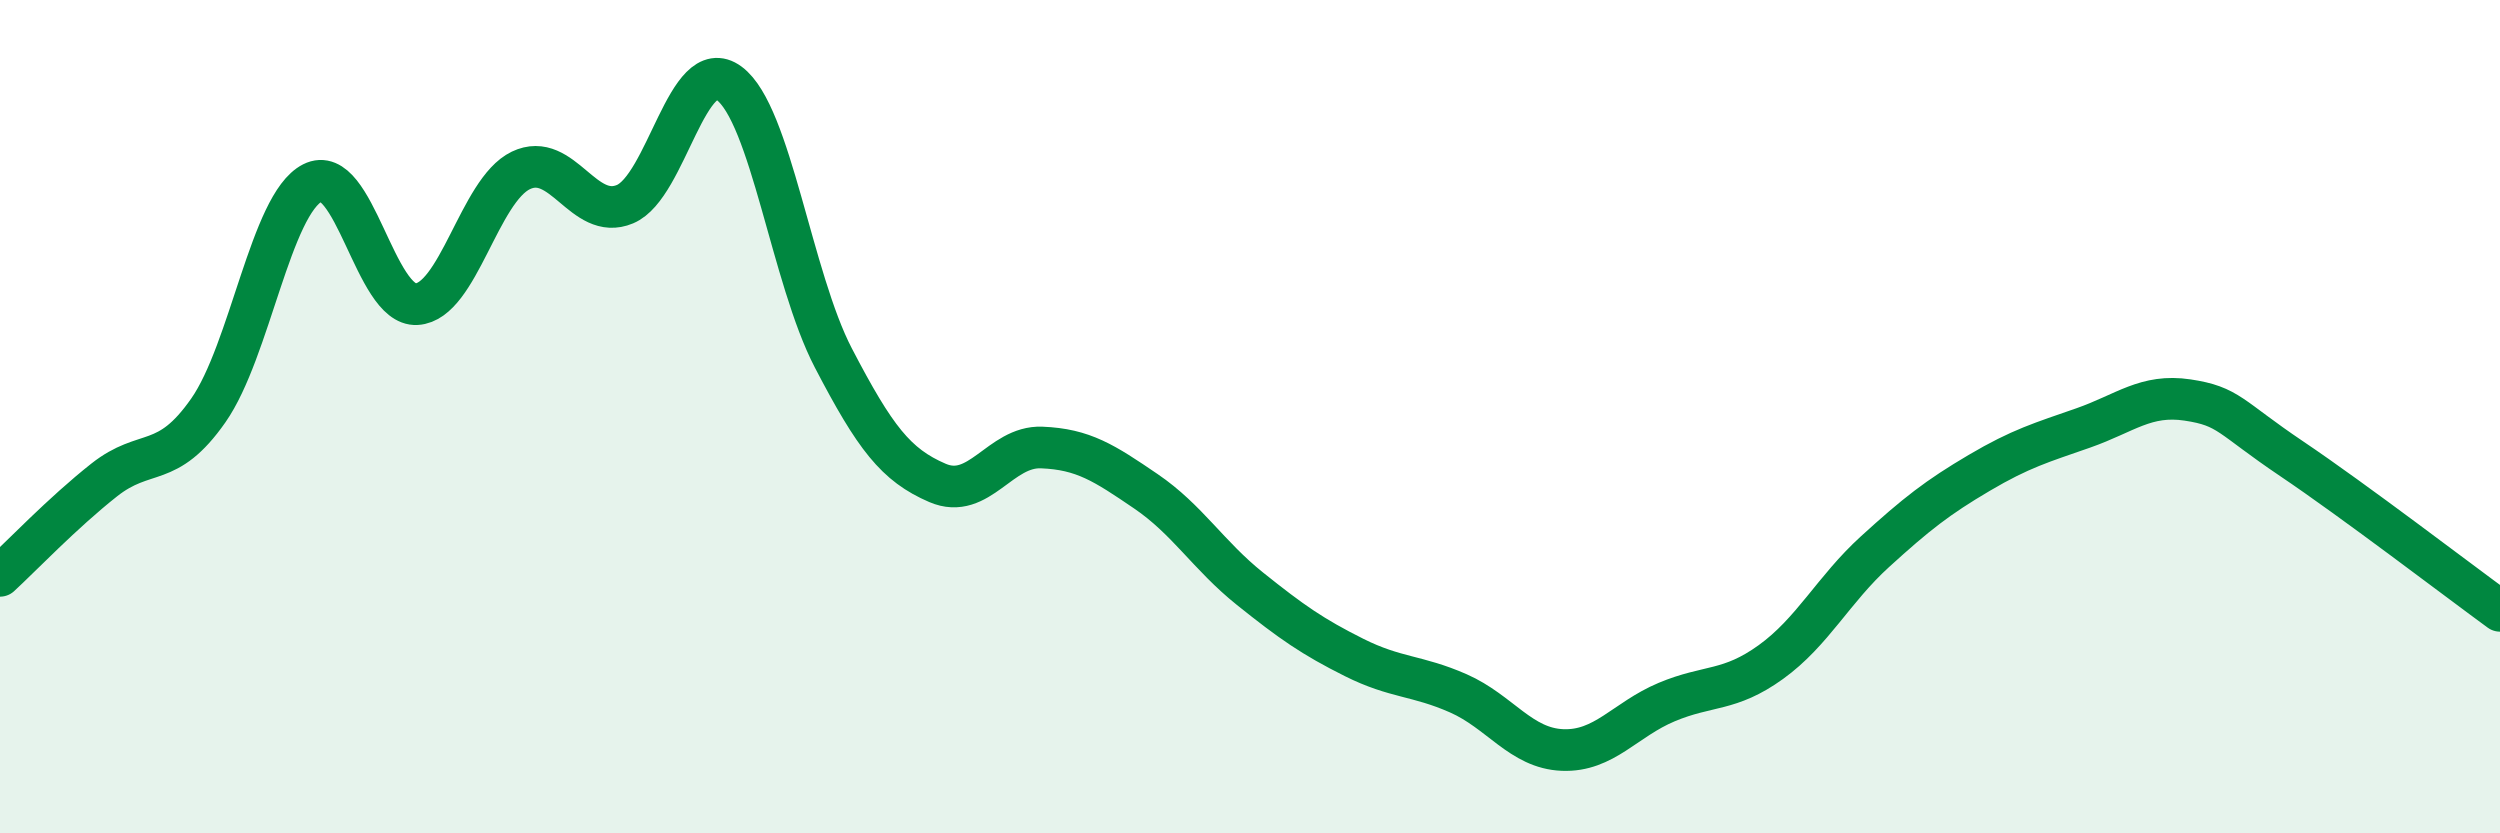 
    <svg width="60" height="20" viewBox="0 0 60 20" xmlns="http://www.w3.org/2000/svg">
      <path
        d="M 0,13.82 C 0.5,13.36 1.5,12.31 2.5,11.52 C 3.5,10.73 4,11.28 5,9.85 C 6,8.42 6.5,4.9 7.5,4.39 C 8.5,3.88 9,7.36 10,7.3 C 11,7.24 11.5,4.57 12.5,4.09 C 13.5,3.61 14,5.32 15,4.9 C 16,4.48 16.5,1.26 17.5,2 C 18.5,2.74 19,6.67 20,8.59 C 21,10.51 21.5,11.16 22.5,11.59 C 23.5,12.02 24,10.7 25,10.74 C 26,10.78 26.5,11.11 27.5,11.79 C 28.5,12.47 29,13.33 30,14.13 C 31,14.93 31.5,15.28 32.5,15.78 C 33.5,16.28 34,16.2 35,16.64 C 36,17.08 36.5,17.96 37.5,18 C 38.5,18.04 39,17.27 40,16.85 C 41,16.43 41.5,16.61 42.5,15.89 C 43.5,15.17 44,14.15 45,13.24 C 46,12.33 46.5,11.94 47.5,11.35 C 48.5,10.76 49,10.62 50,10.27 C 51,9.92 51.5,9.45 52.5,9.6 C 53.5,9.75 53.5,10 55,11.01 C 56.5,12.02 59,13.93 60,14.66L60 20L0 20Z"
        fill="#008740"
        opacity="0.1"
        stroke-linecap="round"
        stroke-linejoin="round"
      />
      <path
        d="M 0,13.82 C 0.5,13.36 1.5,12.31 2.5,11.52 C 3.5,10.73 4,11.28 5,9.85 C 6,8.42 6.5,4.9 7.5,4.39 C 8.5,3.88 9,7.36 10,7.3 C 11,7.24 11.5,4.57 12.5,4.09 C 13.5,3.61 14,5.32 15,4.9 C 16,4.48 16.5,1.26 17.5,2 C 18.5,2.74 19,6.67 20,8.59 C 21,10.51 21.5,11.16 22.5,11.59 C 23.5,12.02 24,10.7 25,10.74 C 26,10.78 26.5,11.11 27.5,11.79 C 28.5,12.47 29,13.33 30,14.13 C 31,14.93 31.5,15.28 32.5,15.78 C 33.5,16.28 34,16.2 35,16.64 C 36,17.08 36.5,17.96 37.5,18 C 38.5,18.04 39,17.27 40,16.85 C 41,16.43 41.5,16.61 42.5,15.89 C 43.5,15.17 44,14.15 45,13.24 C 46,12.33 46.5,11.94 47.5,11.35 C 48.5,10.76 49,10.62 50,10.27 C 51,9.92 51.5,9.45 52.5,9.6 C 53.5,9.75 53.5,10 55,11.01 C 56.5,12.02 59,13.93 60,14.66"
        stroke="#008740"
        stroke-width="1"
        fill="none"
        stroke-linecap="round"
        stroke-linejoin="round"
      />
    </svg>
  